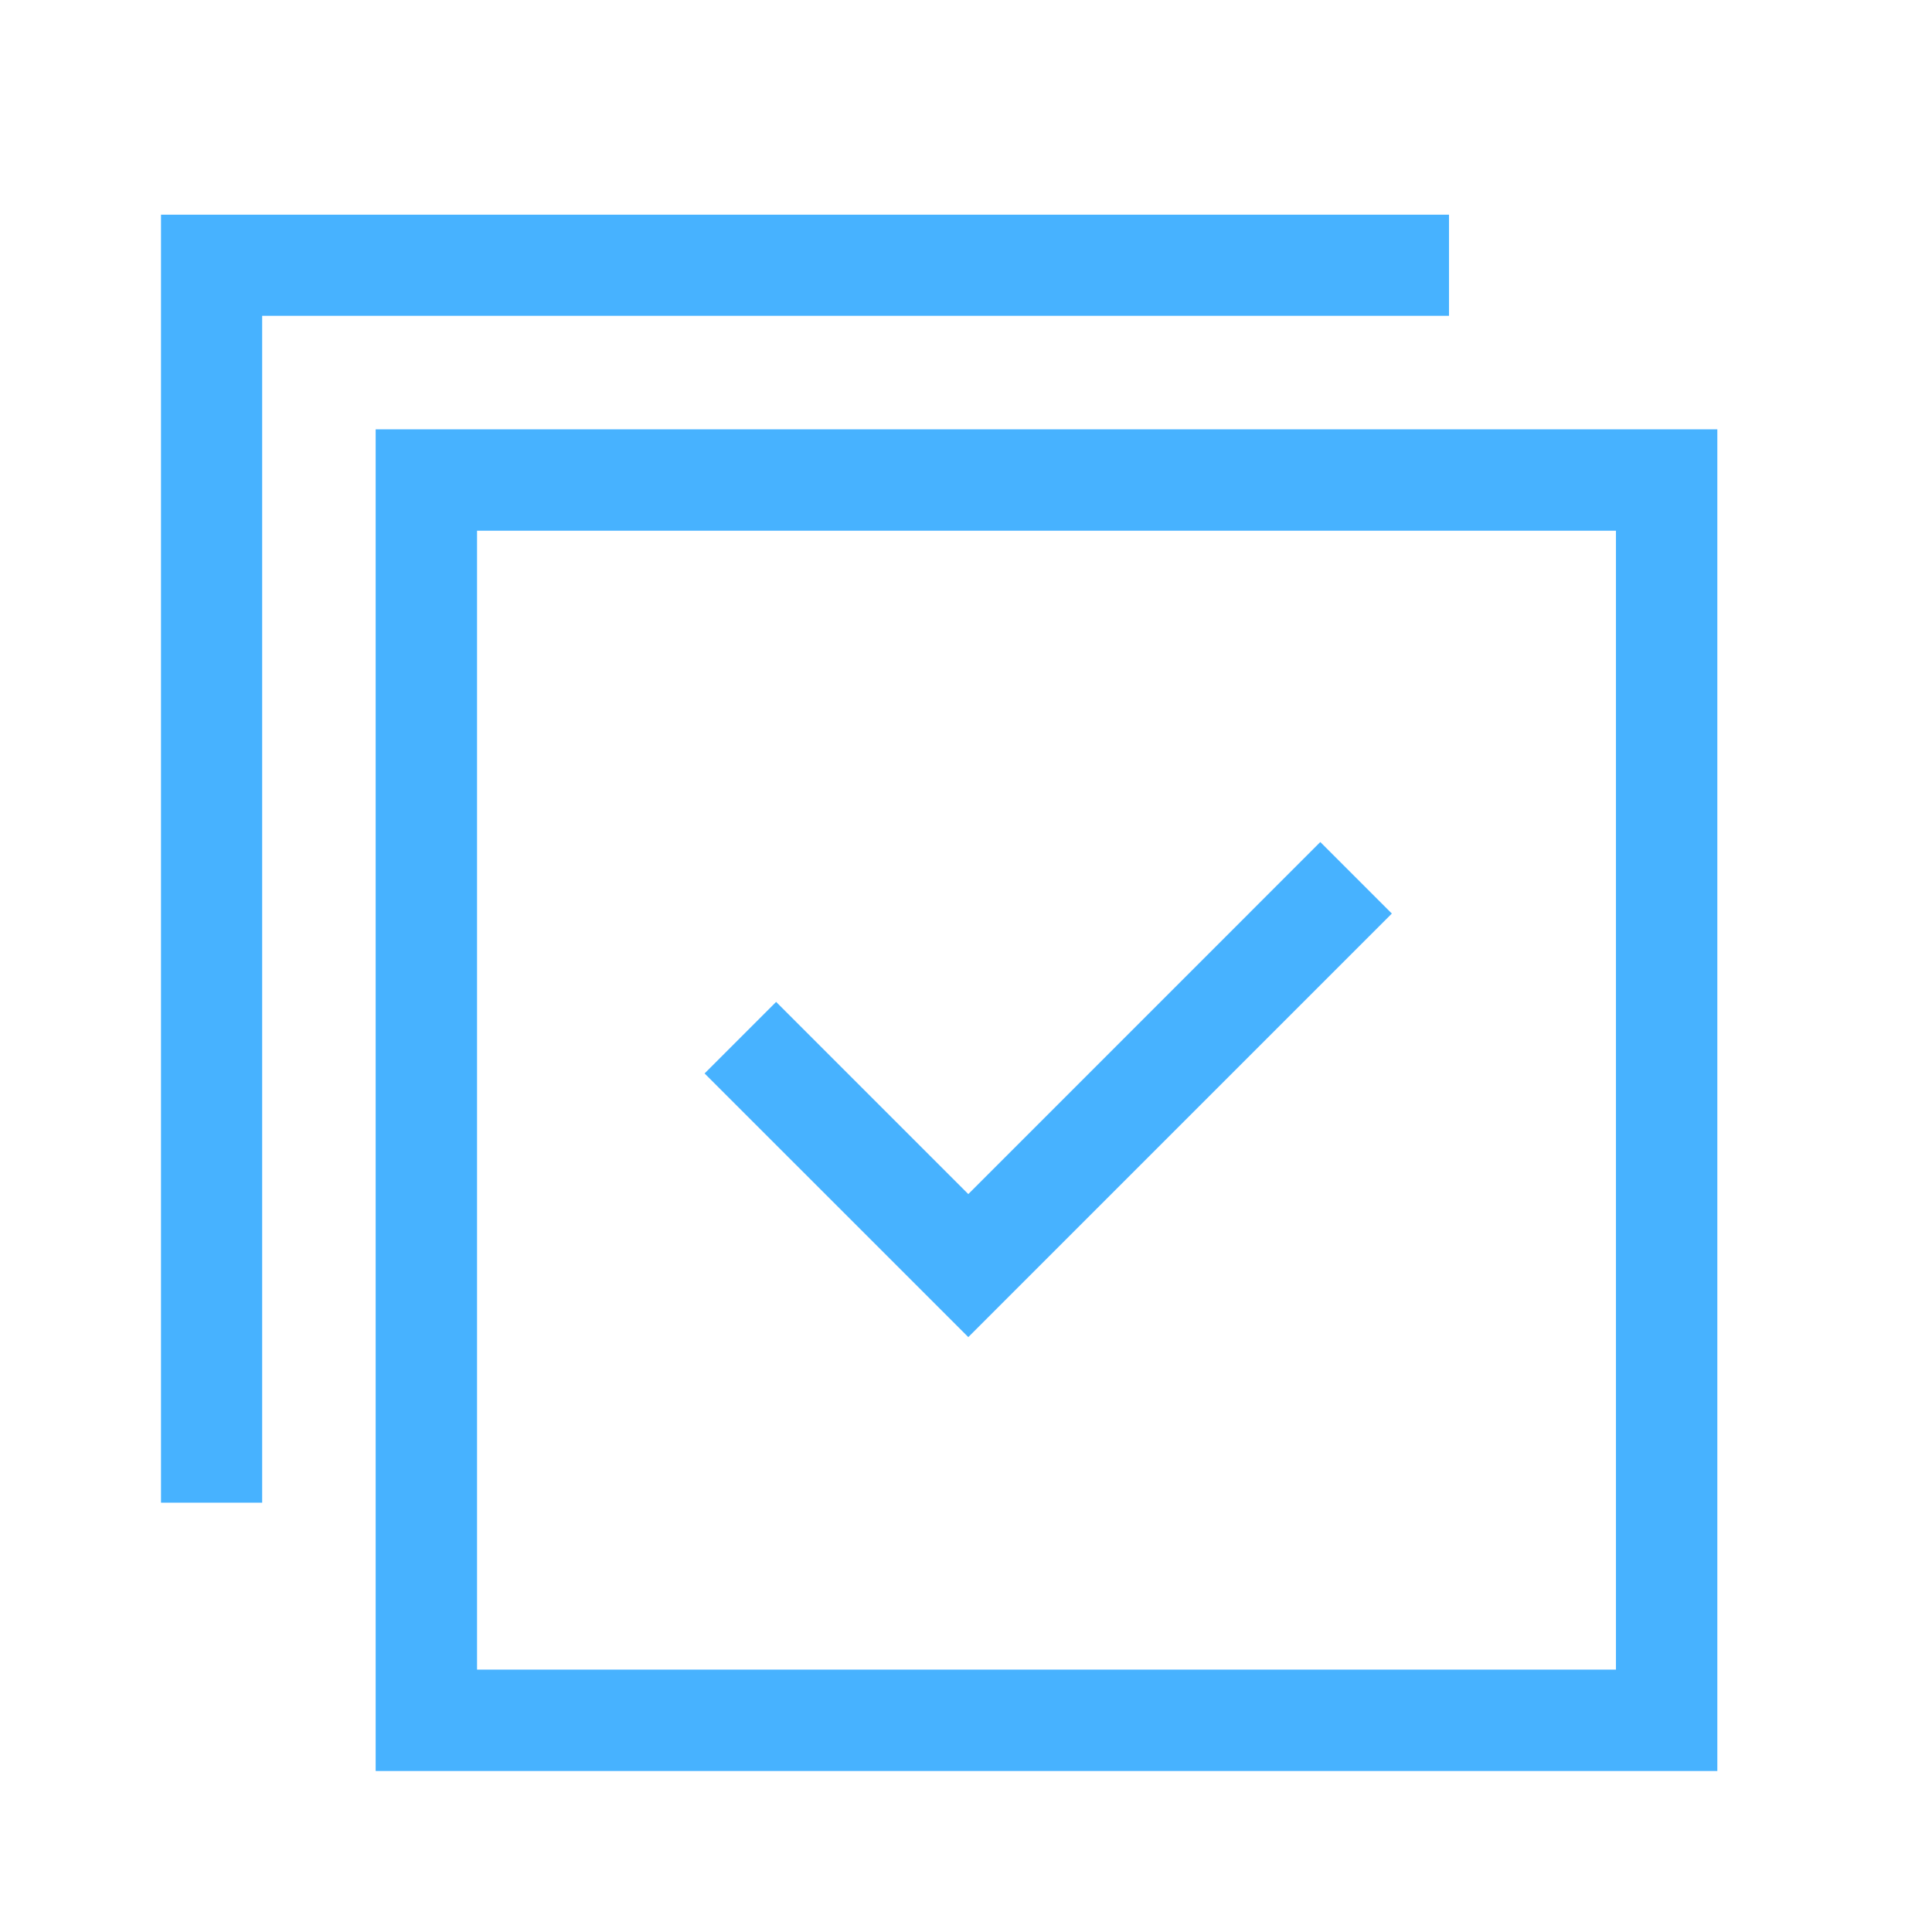 <svg xmlns="http://www.w3.org/2000/svg" xmlns:xlink="http://www.w3.org/1999/xlink" fill="none" version="1.1" width="36" height="36" viewBox="0 0 36 36"><defs><clipPath id="master_svg0_19_5898"><rect x="0" y="0" width="36" height="36" rx="0"/></clipPath></defs><g clip-path="url(#master_svg0_19_5898)"><g><path d="M32,33L7,33L7,8L32,8L32,33ZM8.889,31.111L30.111,31.111L30.111,9.889L8.889,9.889L8.889,31.111Z" fill="#47B2FF" fill-opacity="1" style="mix-blend-mode:passthrough"/></g><g><path d="M18.043,24.915L13.129,20.002L14.462,18.669L18.043,22.25L24.602,15.69L25.935,17.023L18.043,24.915ZM4.885,28L3,28L3,4L27,4L27,5.885L4.885,5.885L4.885,28Z" fill="#47B2FF" fill-opacity="1" style="mix-blend-mode:passthrough"/></g></g></svg>